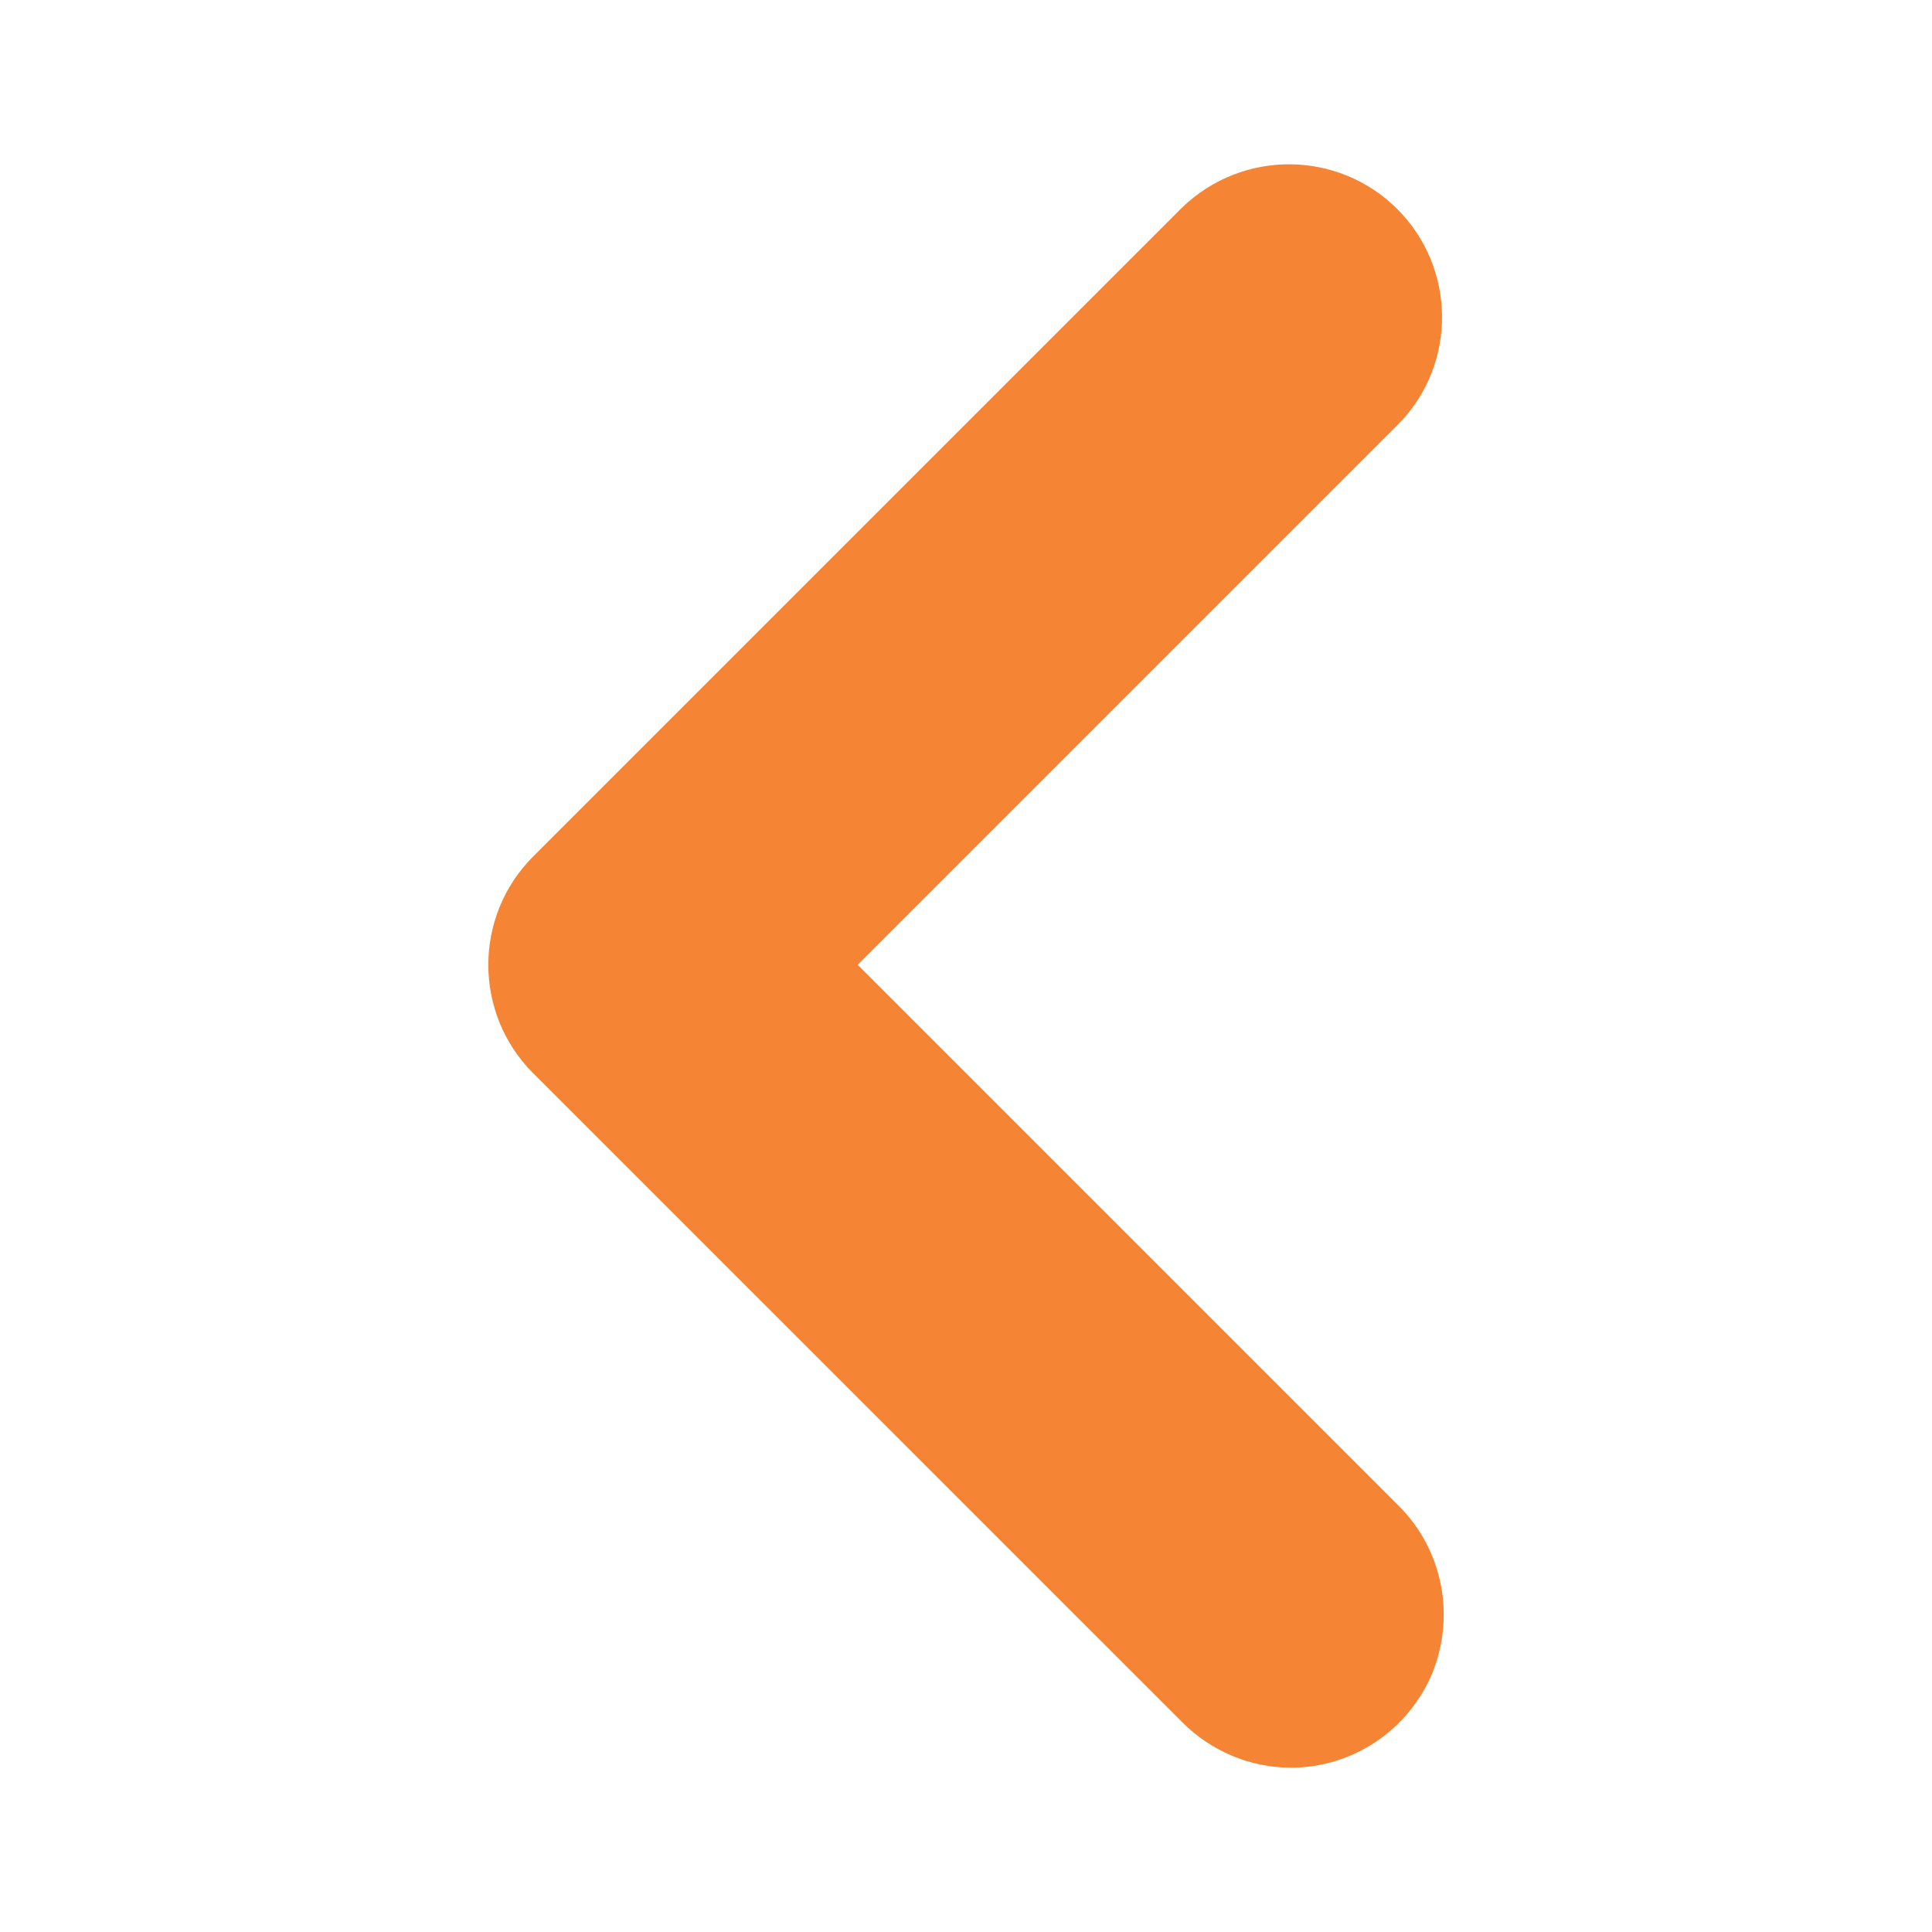 <?xml version="1.0" encoding="UTF-8"?>
<svg id="Capa_1" data-name="Capa 1" xmlns="http://www.w3.org/2000/svg" viewBox="0 0 195 195">
  <defs>
    <style>
      .cls-1 {
        fill: #f58535;
      }
    </style>
  </defs>
  <path class="cls-1" d="M130.25,178.41c-4.1,0-8.05-1.69-10.93-4.59L53.81,108.32c-6.03-6.03-6.03-15.84,0-21.87L119.32,20.94c6.1-5.88,15.75-5.79,21.71.16,5.95,5.95,6.04,15.62.17,21.65l-54.63,54.63,54.63,54.63c4.42,4.43,5.7,11.04,3.38,16.83-2.41,5.79-8.04,9.58-14.32,9.58h0ZM130.25,178.41"/>
</svg>